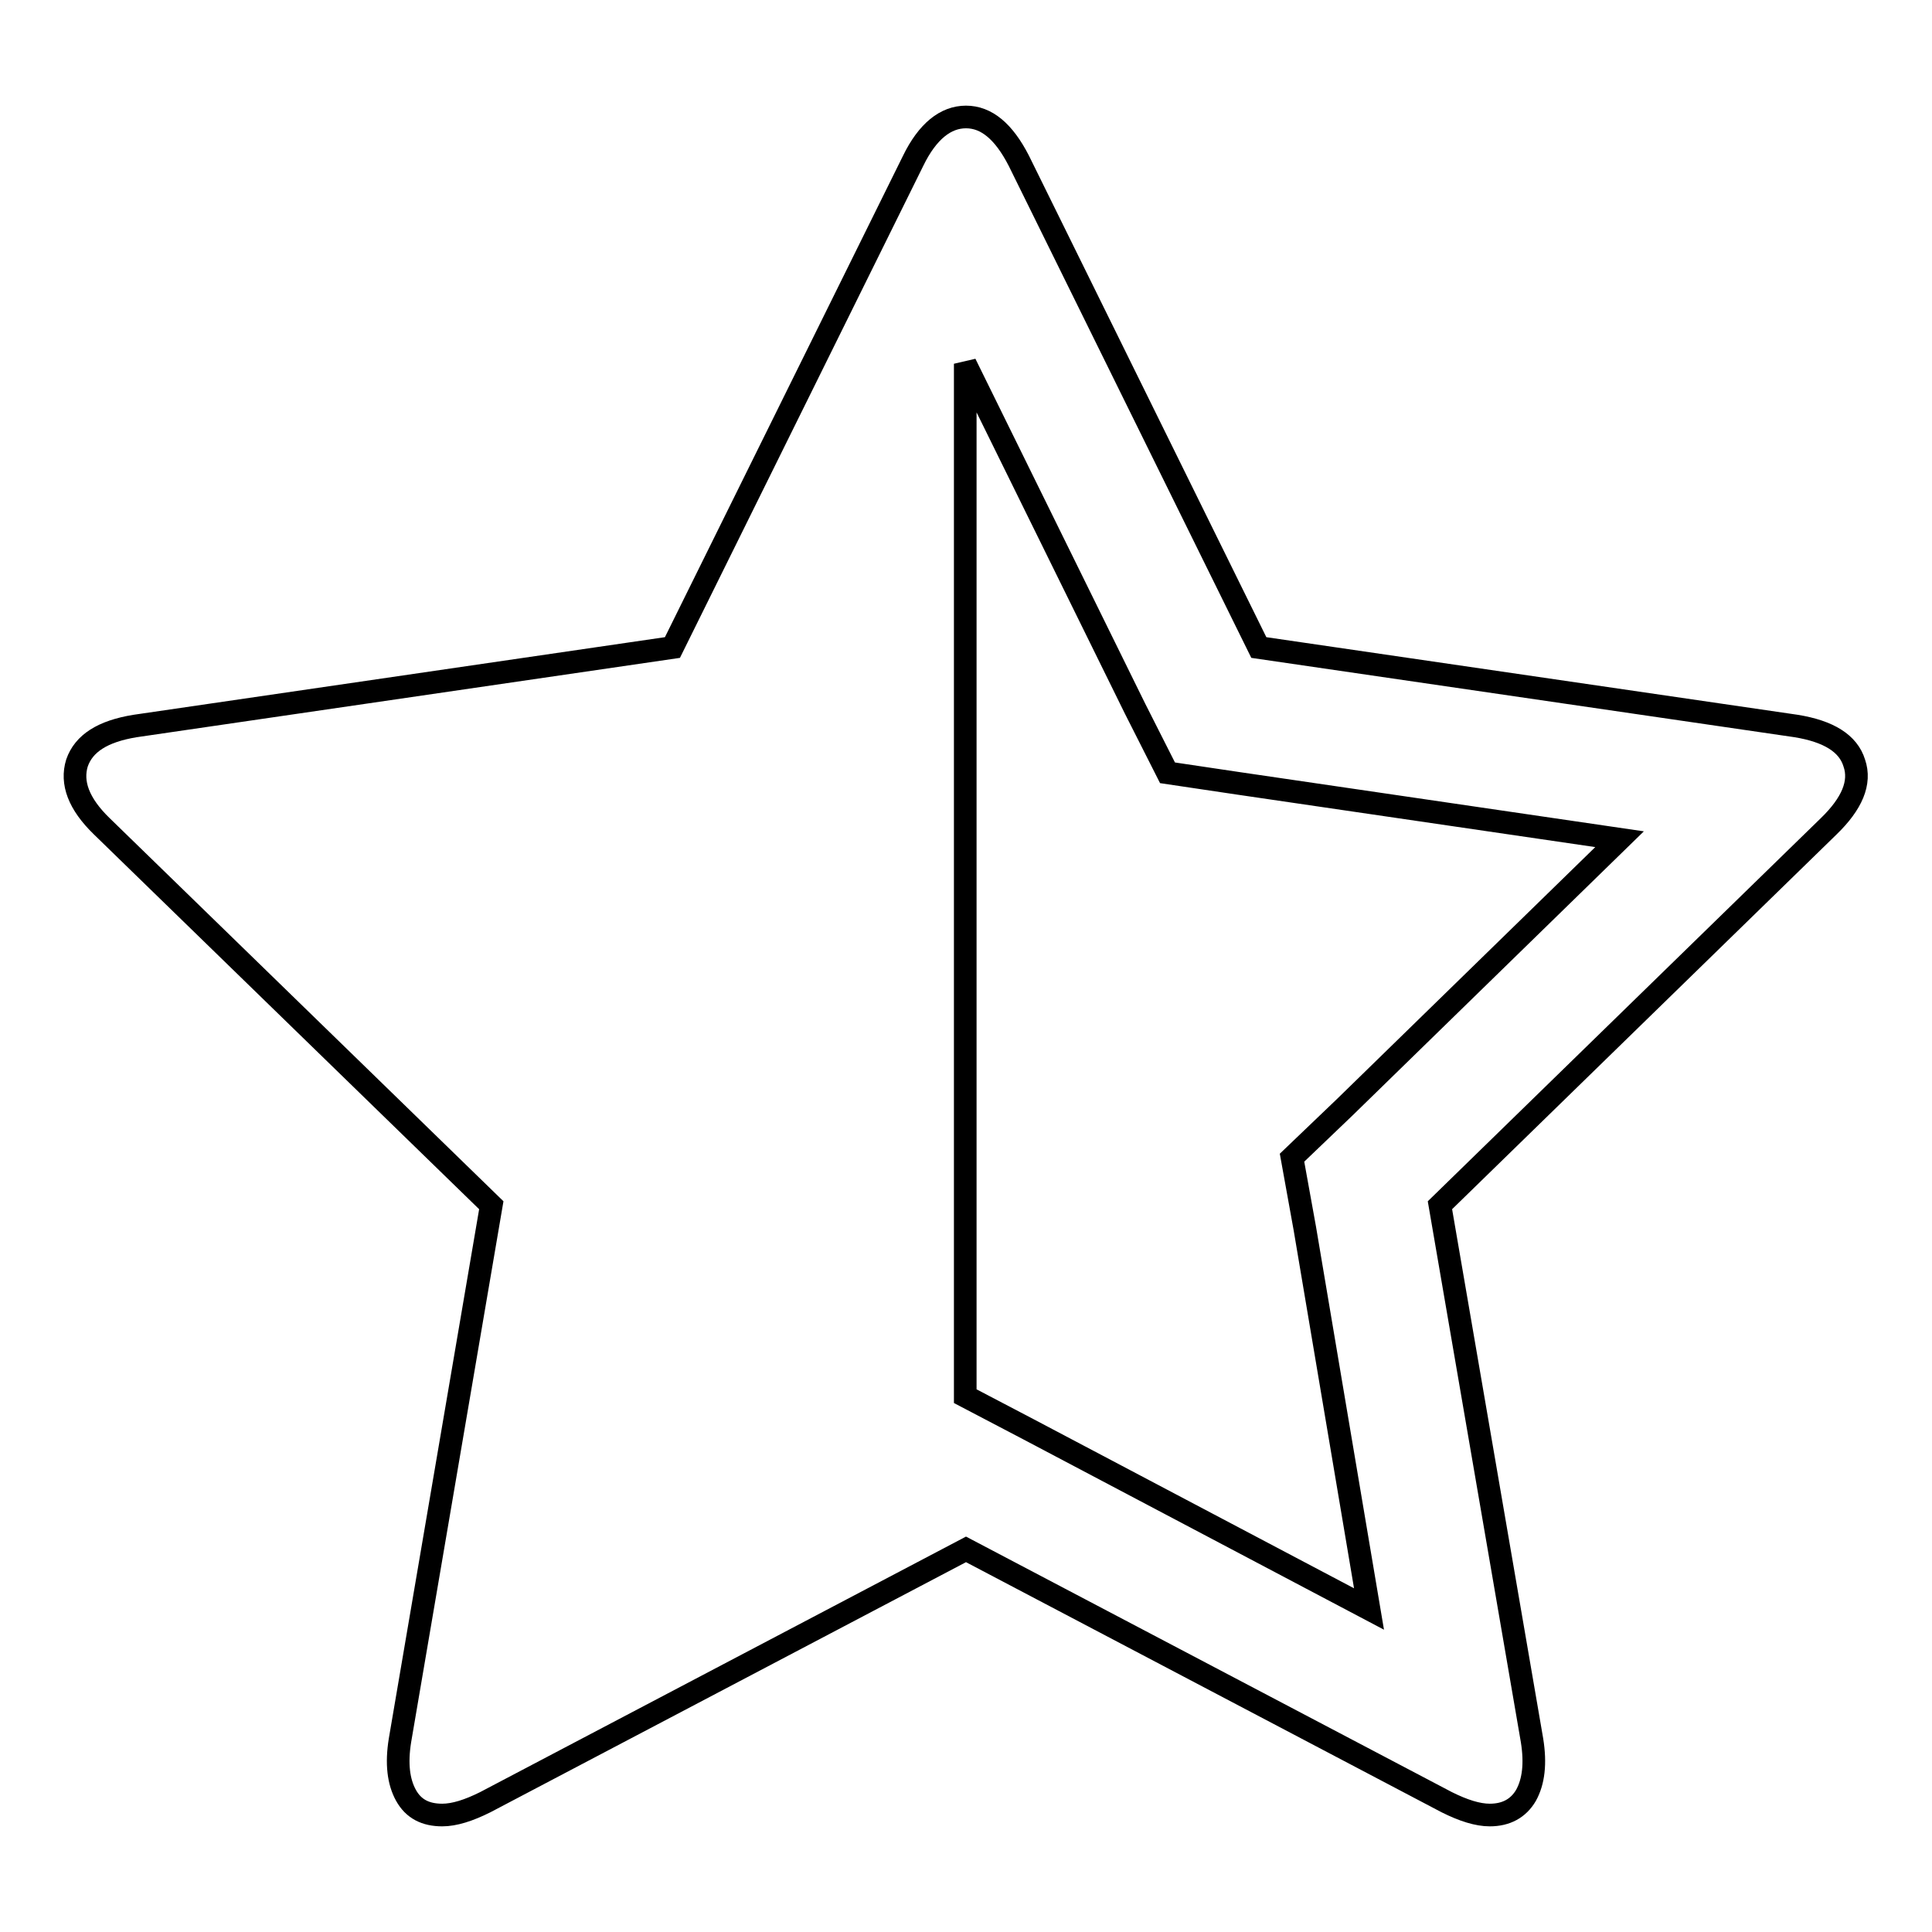 <?xml version="1.0" encoding="utf-8"?>
<!-- Svg Vector Icons : http://www.onlinewebfonts.com/icon -->
<!DOCTYPE svg PUBLIC "-//W3C//DTD SVG 1.1//EN" "http://www.w3.org/Graphics/SVG/1.1/DTD/svg11.dtd">
<svg version="1.1" xmlns="http://www.w3.org/2000/svg" xmlns:xlink="http://www.w3.org/1999/xlink" x="0px" y="0px" viewBox="0 0 256 256" enable-background="new 0 0 256 256" xml:space="preserve">
<g><g><g><path stroke-width="3" fill-opacity="0" stroke="#000000"  d="M245.7,101.1c-0.8-2.6-3.4-4.2-7.7-4.9l-71.2-10.4L135,21.3c-2-3.9-4.3-5.8-7-5.8c-2.7,0-5.1,1.9-7,5.8L89.1,85.8L17.9,96.2c-4.3,0.7-6.8,2.3-7.7,4.9c-0.8,2.6,0.2,5.4,3.3,8.4l51.6,50.2L53,230.6c-0.5,3.1-0.2,5.5,0.8,7.3c1,1.8,2.6,2.6,4.8,2.6c1.6,0,3.5-0.6,5.7-1.7l63.7-33.5l63.7,33.5c2.2,1.1,4.1,1.7,5.7,1.7c2.2,0,3.8-0.9,4.8-2.6c1-1.8,1.3-4.2,0.8-7.3l-12.2-70.9l51.5-50.2C245.4,106.5,246.6,103.7,245.7,101.1z M178.2,146.7l-7,6.7l1.7,9.4l8.5,50.4l-45.1-23.8l-8.4-4.4V48.2l22.5,45.7l4.3,8.5l9.4,1.4l50.5,7.4L178.2,146.7z"/></g><g></g><g></g><g></g><g></g><g></g><g></g><g></g><g></g><g></g><g></g><g></g><g></g><g></g><g></g><g></g></g></g>
</svg>